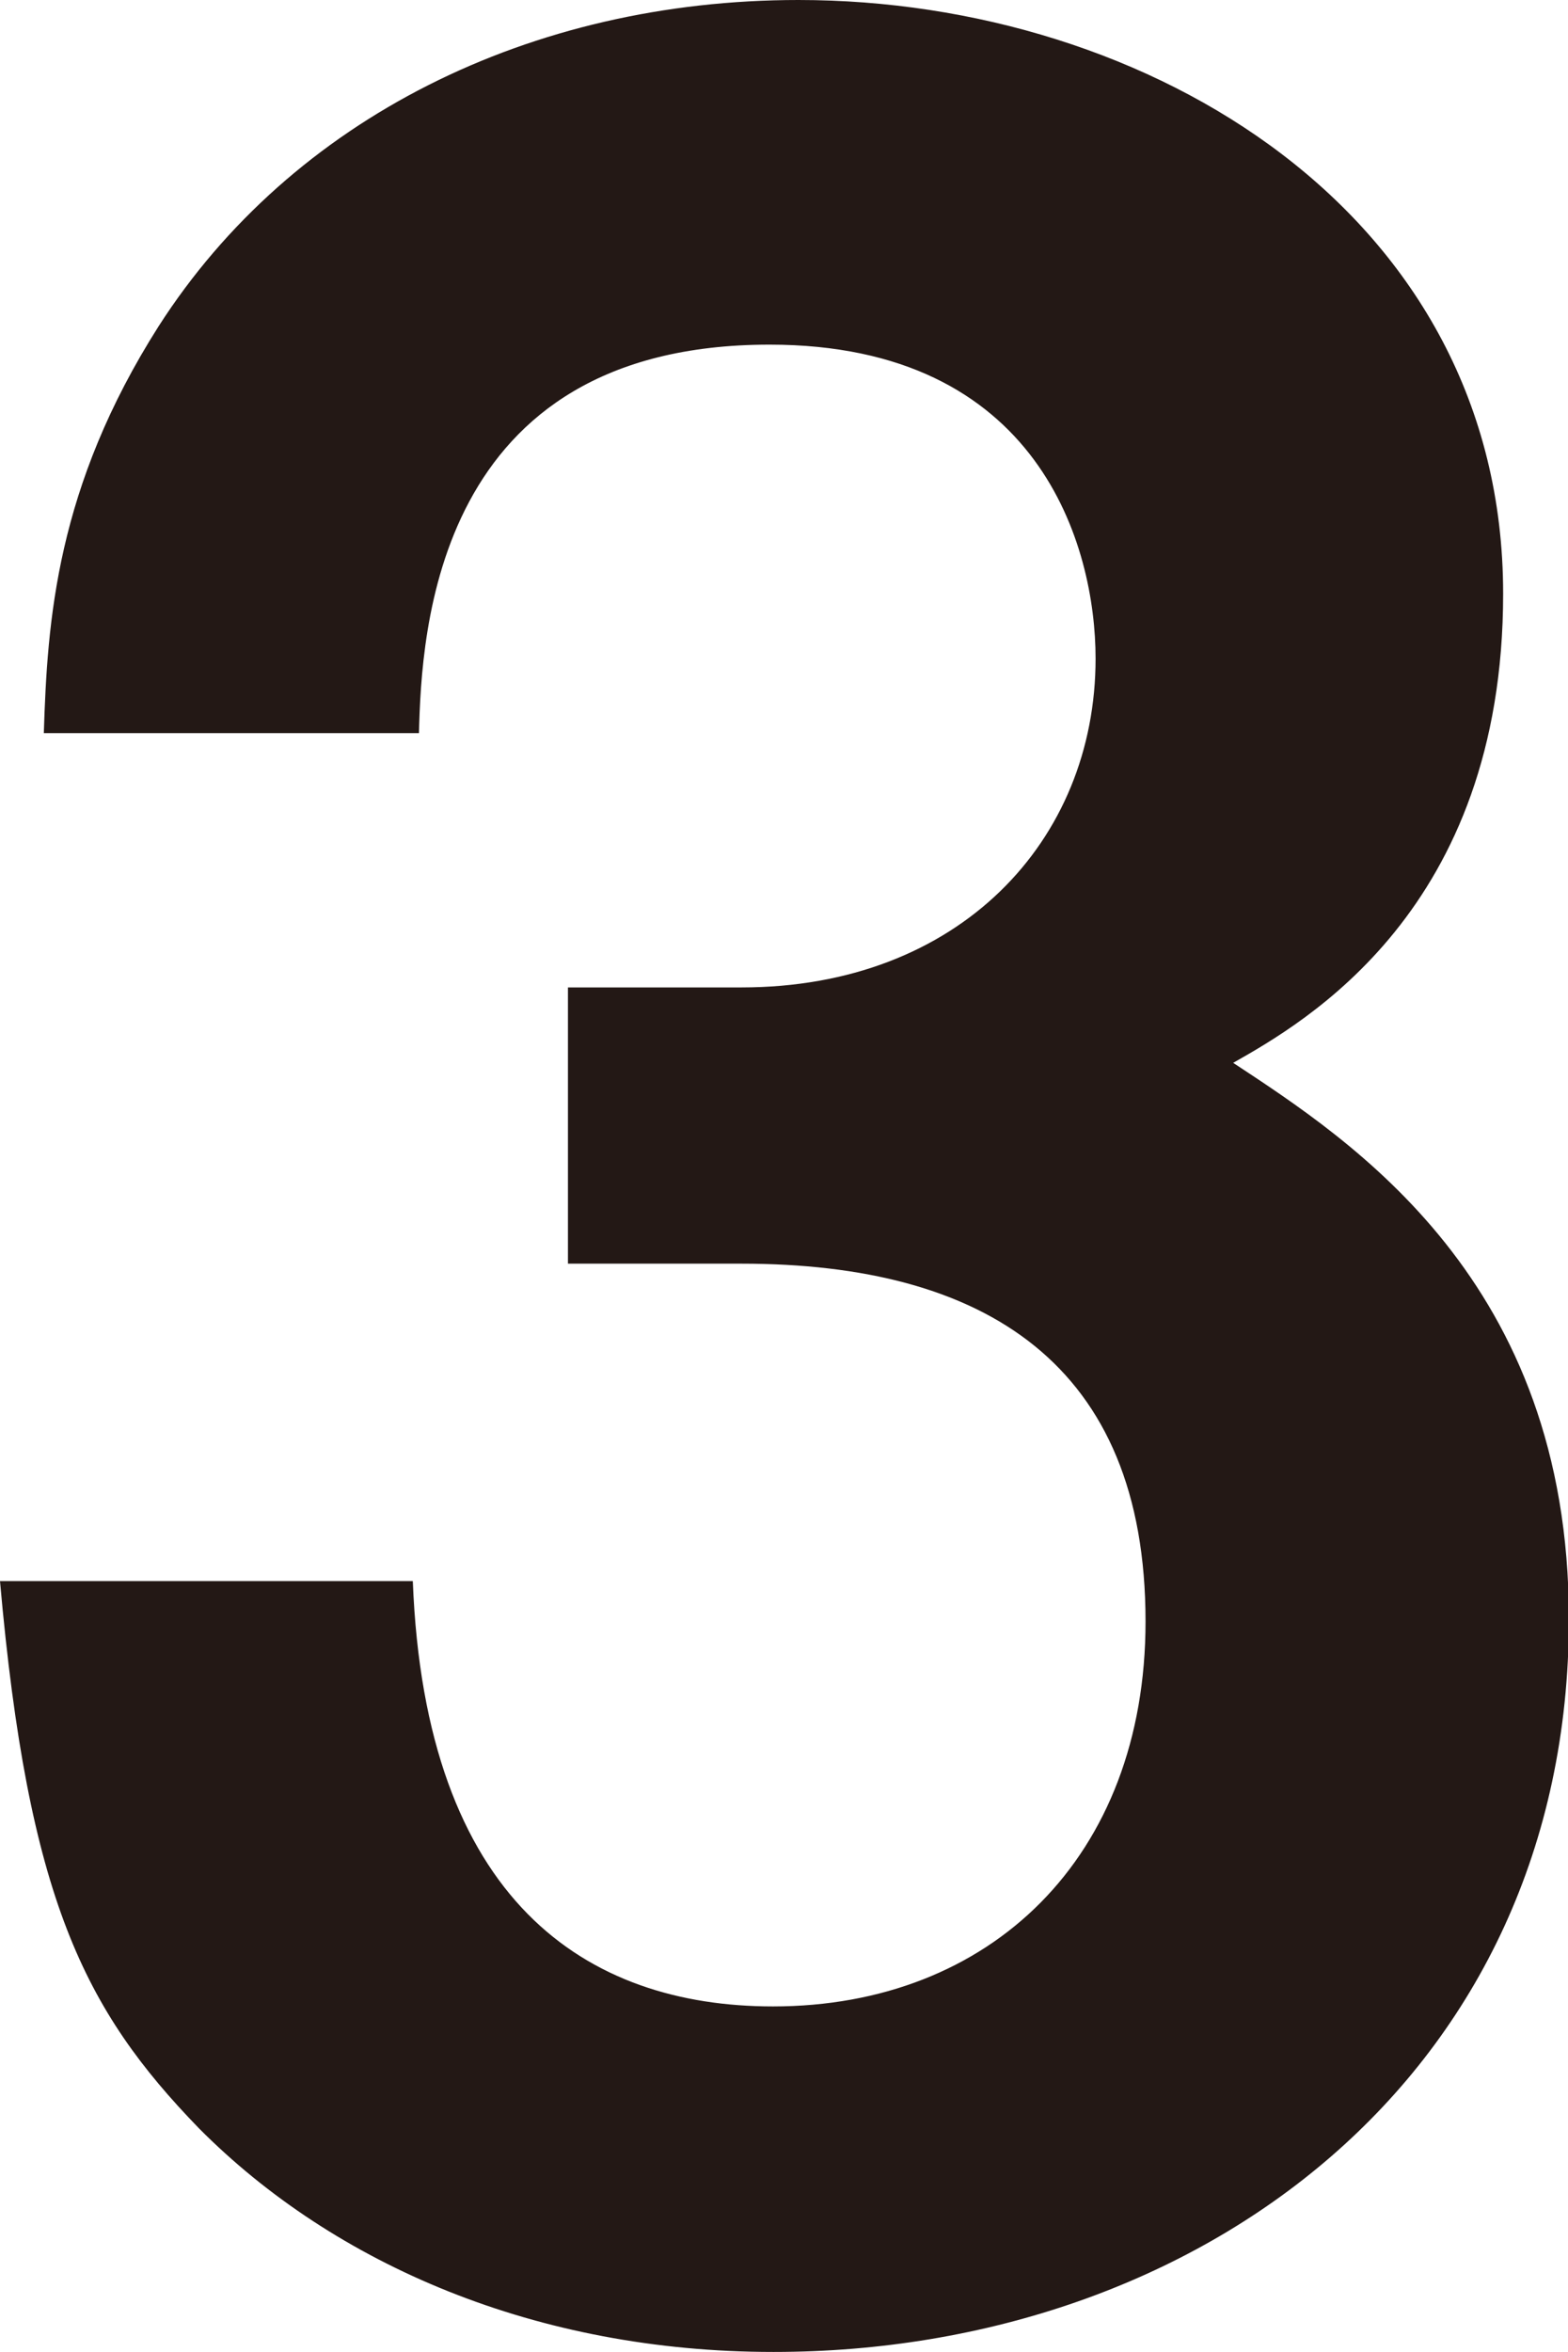 <svg id="_レイヤー_2" data-name="レイヤー 2" xmlns="http://www.w3.org/2000/svg" viewBox="0 0 17.89 26.82"><path d="M8.82 26.82c-2.69 0-5-.99-6.55-2.55C.96 22.92.32 21.65 0 18.03h4.71c.14 3.65 1.98 4.85 4.11 4.85 2.48 0 4.25-1.7 4.25-4.39 0-2.94-1.84-4.08-4.61-4.08H6.48v-3.15h1.98c2.48 0 4.04-1.67 4.04-3.75 0-1.28-.64-3.58-3.72-3.58-3.83 0-3.97 3.29-4 4.43H.5c.04-1.28.14-2.8 1.31-4.64C3.33 1.35 6.06 0 9.11 0c4 0 8.04 2.44 8.04 6.77 0 3.61-2.27 4.89-3.08 5.35 1.35.89 3.83 2.48 3.83 6.34 0 5.21-4.22 8.36-9.07 8.36z" fill="#231815" id="TEXT"/></svg>